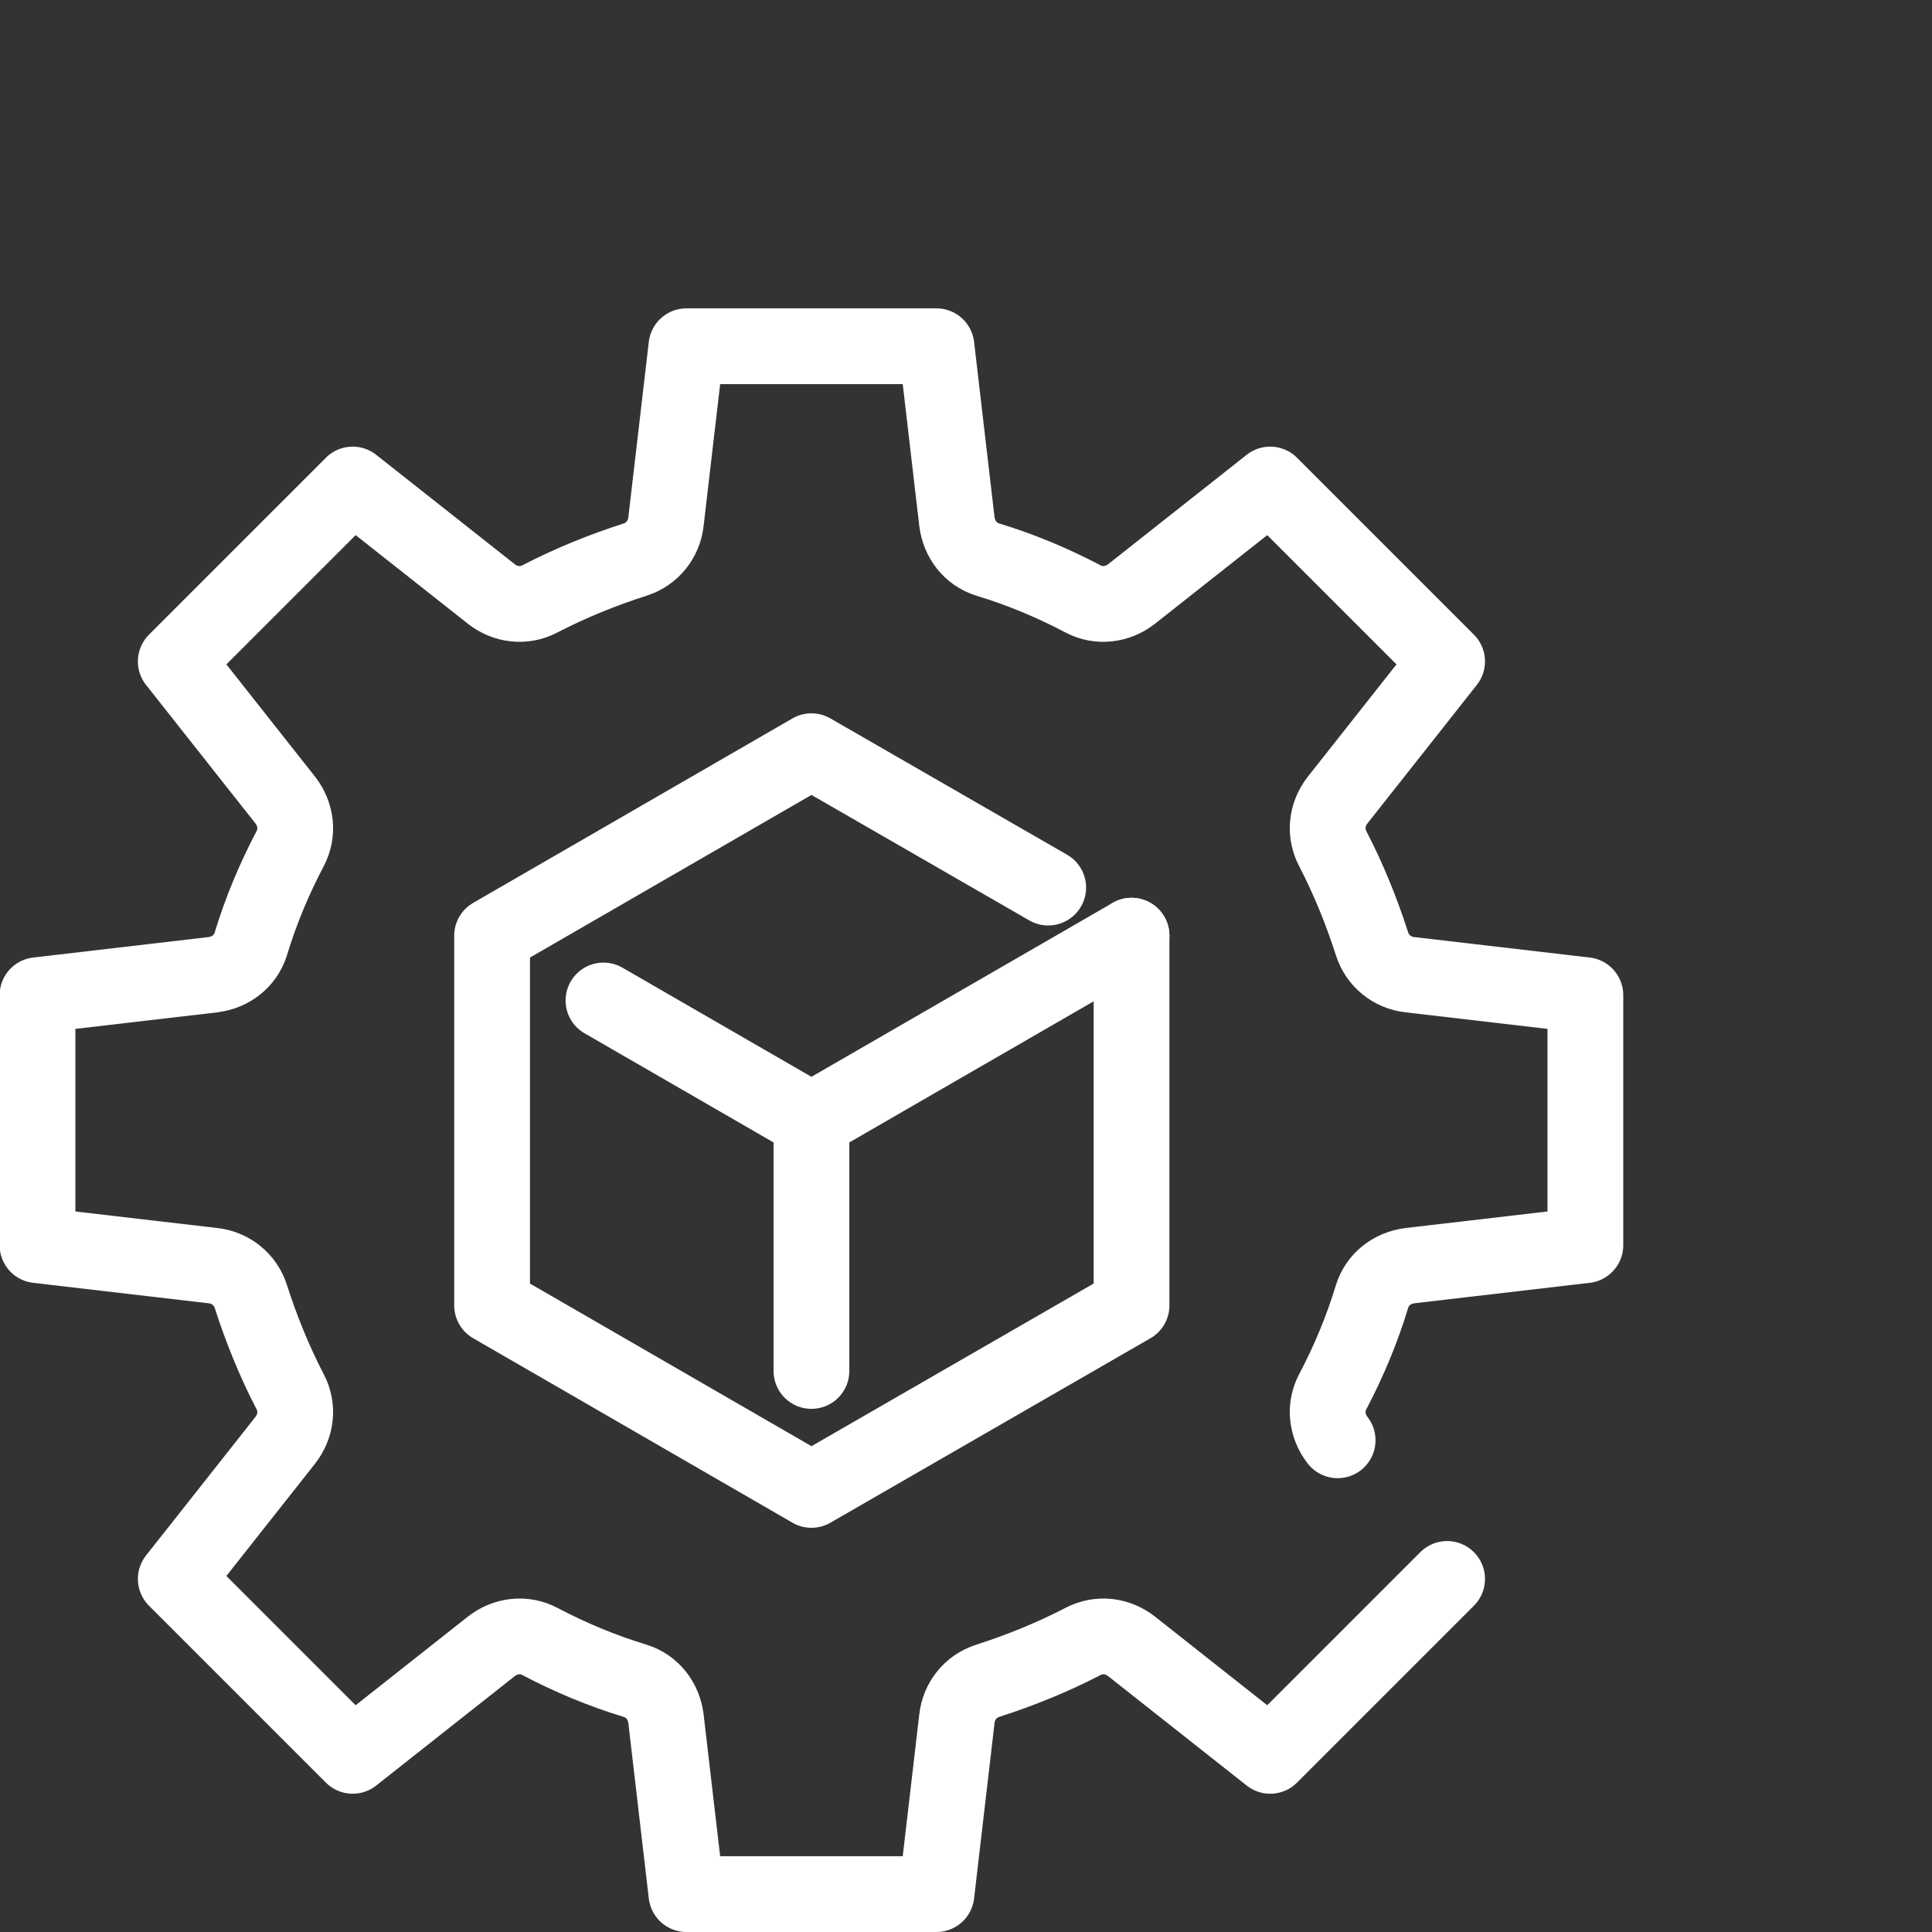 <?xml version="1.0" encoding="UTF-8"?><svg id="Layer_2" xmlns="http://www.w3.org/2000/svg" viewBox="0 0 51 51"><rect x="0" y="0" width="51" height="51" fill="#333333" stroke="none"/><defs><style>.cls-1,.cls-2{fill:none;}.cls-2{stroke:#fff;stroke-linecap:round;stroke-linejoin:round;stroke-width:2px;}</style></defs><g id="Customer_Support"><rect class="cls-1" x="1" width="50" height="50" rx="10.18" ry="10.18"/><g id="Layer_1-2"><path class="cls-2" d="m35.31,38.02c-.29-.37-.35-.87-.13-1.28.42-.8.77-1.63,1.04-2.52.14-.45.53-.75,1-.81l4.63-.54h0v-6.6h0l-4.63-.54c-.47-.05-.86-.37-1-.81-.28-.87-.62-1.71-1.04-2.52-.22-.42-.16-.91.13-1.28l2.89-3.66h0l-4.67-4.67h0l-3.66,2.89c-.37.29-.87.35-1.28.13-.8-.42-1.63-.77-2.52-1.04-.45-.14-.75-.53-.81-1l-.54-4.63h-6.6l-.54,4.63c-.05.47-.37.86-.81,1-.87.28-1.71.62-2.52,1.04-.42.22-.91.16-1.28-.13l-3.66-2.89h0l-4.67,4.67,2.89,3.66c.29.37.35.87.13,1.28-.42.8-.77,1.63-1.04,2.52-.14.45-.53.75-1,.81l-4.63.54h0v6.6h0l4.63.54c.47.05.86.37,1,.81.28.87.62,1.71,1.04,2.52.22.42.16.91-.13,1.28l-2.89,3.66h0l4.67,4.67h0l3.66-2.89c.37-.29.87-.35,1.28-.13.8.42,1.63.77,2.52,1.04.45.14.75.53.81,1l.54,4.63h6.6l.54-4.63c.05-.47.37-.86.81-1,.87-.28,1.71-.62,2.52-1.04.42-.22.91-.16,1.28.13l3.66,2.89h0l4.67-4.67"/><polyline class="cls-2" points="27.67 23.43 21.42 19.83 12.99 24.7 12.99 34.46 21.42 39.33 29.87 34.46 29.87 24.7"/><polyline class="cls-2" points="15.93 26.41 21.42 29.58 29.87 24.7"/><line class="cls-2" x1="21.42" y1="29.58" x2="21.42" y2="36.19"/></g></g></svg>